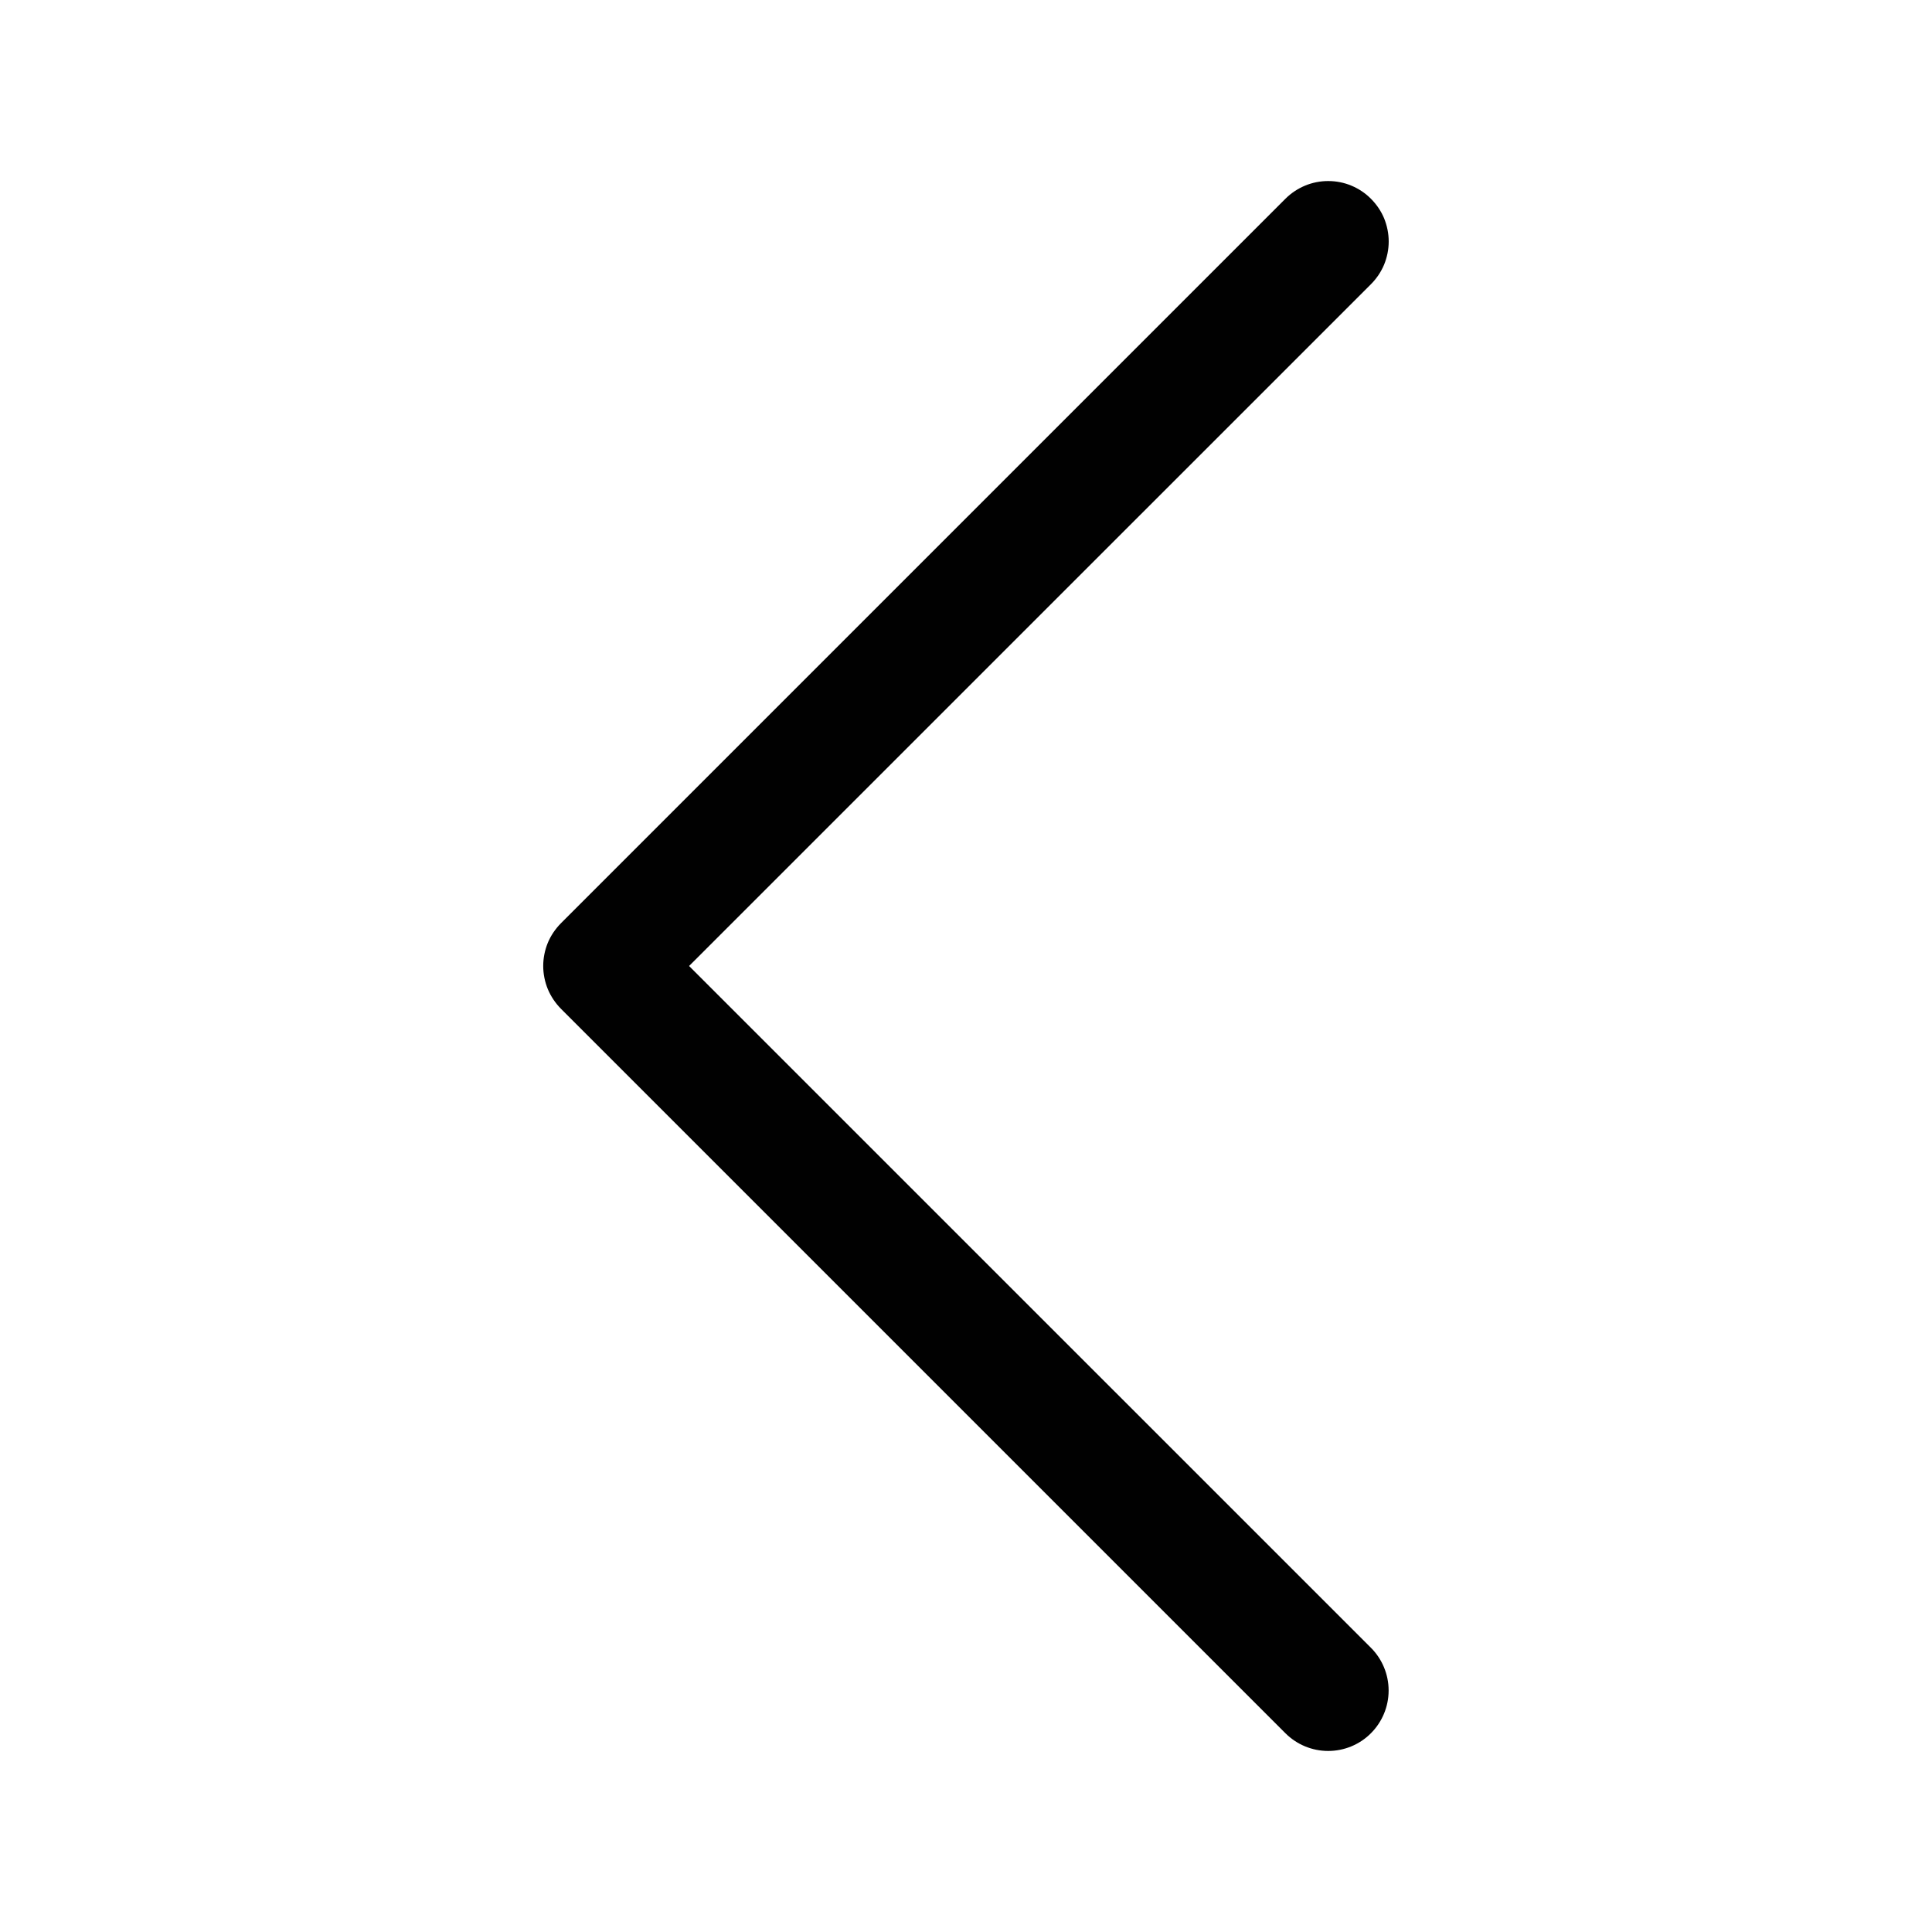 <svg width="24" height="24" viewBox="0 0 24 24" fill="none" xmlns="http://www.w3.org/2000/svg">
<path fill-rule="evenodd" clip-rule="evenodd" d="M17.03 2.469C17.1 2.539 17.156 2.621 17.194 2.712C17.231 2.804 17.251 2.901 17.251 3C17.251 3.099 17.231 3.196 17.194 3.287C17.156 3.378 17.1 3.461 17.03 3.531L8.56 12L17.03 20.469C17.171 20.61 17.25 20.801 17.25 21C17.25 21.199 17.171 21.39 17.03 21.531C16.89 21.672 16.699 21.751 16.499 21.751C16.3 21.751 16.109 21.672 15.968 21.531L6.968 12.531C6.899 12.461 6.843 12.378 6.805 12.287C6.768 12.196 6.748 12.098 6.748 12C6.748 11.901 6.768 11.803 6.805 11.712C6.843 11.621 6.899 11.539 6.968 11.469L15.968 2.469C16.038 2.399 16.121 2.344 16.212 2.306C16.303 2.268 16.401 2.249 16.499 2.249C16.598 2.249 16.696 2.268 16.787 2.306C16.878 2.344 16.961 2.399 17.03 2.469Z" fill="#010101"/>
</svg>
